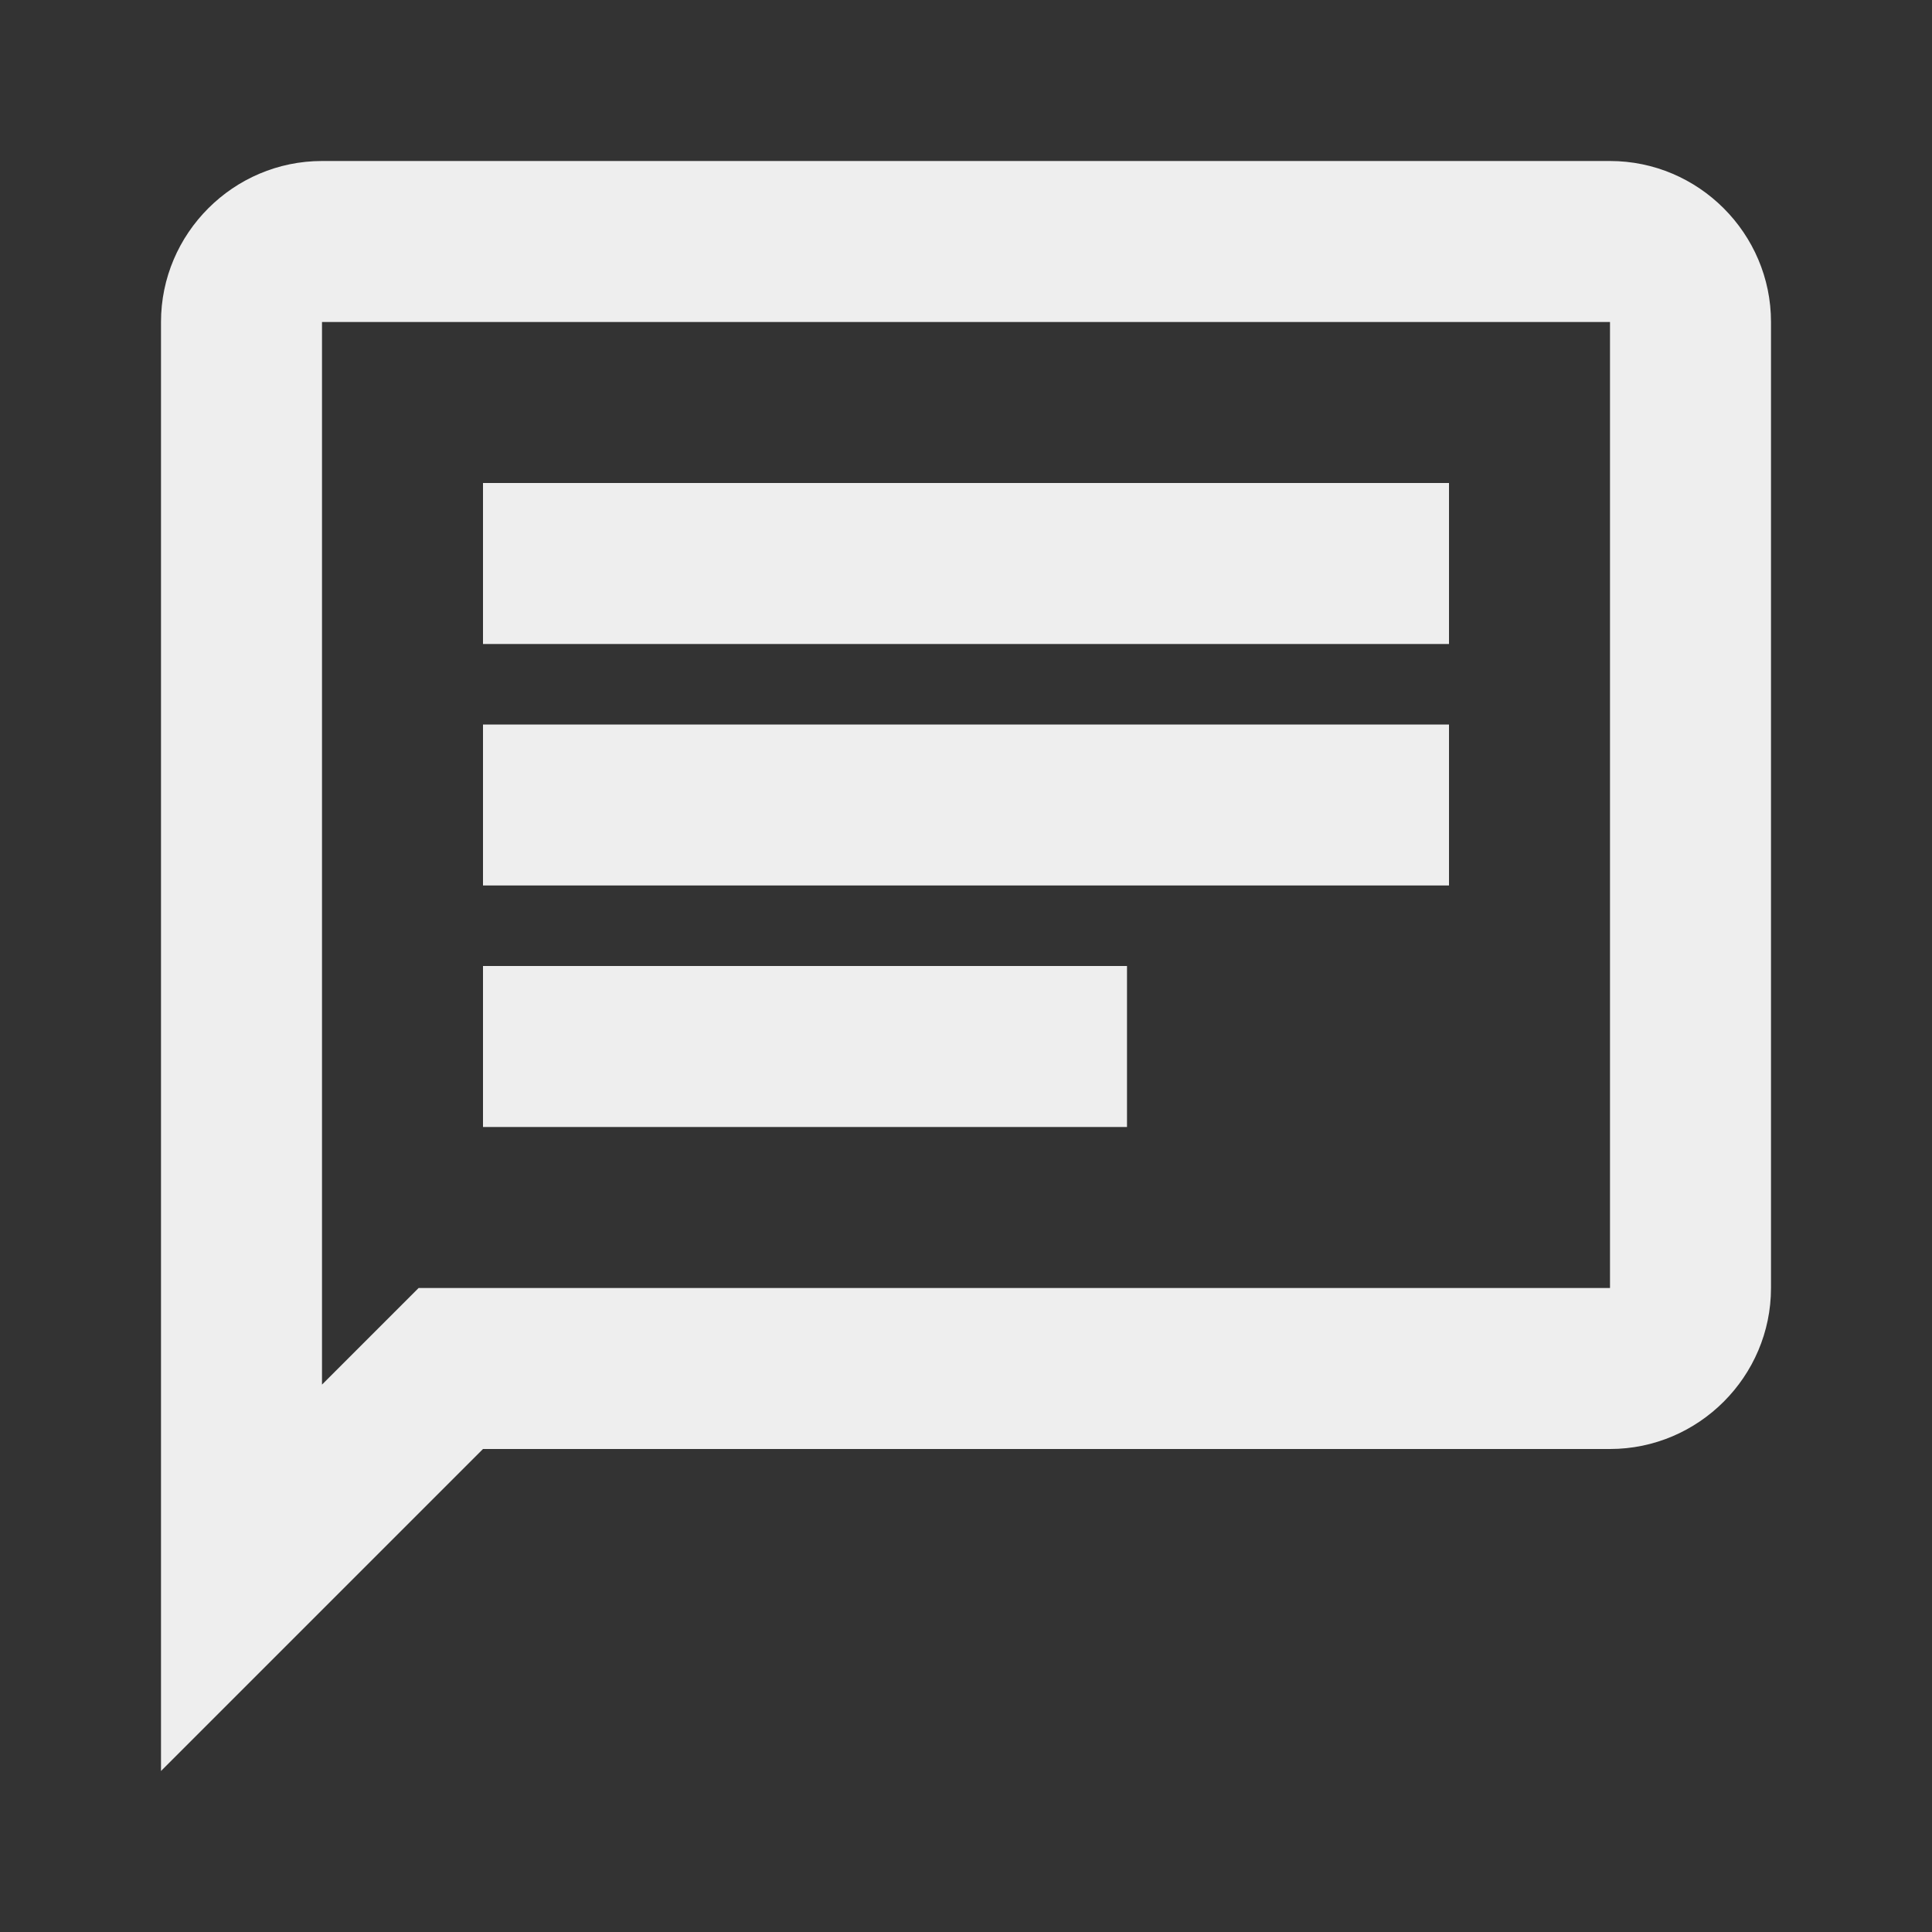 <?xml version="1.0" encoding="UTF-8"?> <!-- Generator: Adobe Illustrator 21.1.0, SVG Export Plug-In . SVG Version: 6.00 Build 0) --> <svg xmlns="http://www.w3.org/2000/svg" xmlns:xlink="http://www.w3.org/1999/xlink" id="Слой_1" x="0px" y="0px" viewBox="0 0 24 24" style="enable-background:new 0 0 24 24;" xml:space="preserve"><rect x="0" y="0" width="24" height="24" fill="#333333" stroke="none"/> <style type="text/css"> .st0{fill:#EEEEEE;} </style> <path class="st0" d="M4,4h16v12H5.2L4,17.2V4 M4,2C2.9,2,2,2.9,2,4l0,18l4-4h14c1.1,0,2-0.9,2-2V4c0-1.1-0.9-2-2-2H4z M6,12h8v2H6 V12z M6,9h12v2H6V9z M6,6h12v2H6V6z"></path> </svg> 
